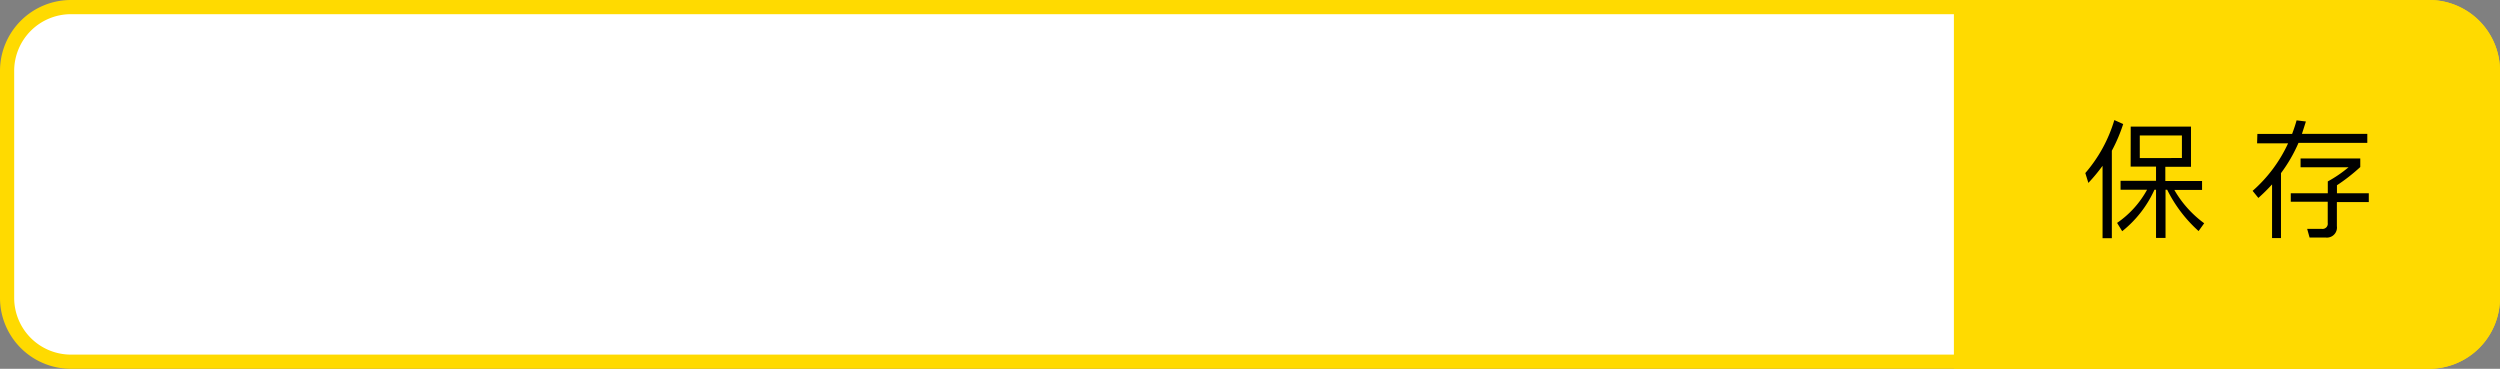 <svg xmlns="http://www.w3.org/2000/svg" viewBox="0 0 352.5 52"><rect x="0" y="0" width="352.5" height="52" fill="#808080" stroke="none"/><defs><style>.cls-1{fill:#fff;}.cls-2{fill:#ffda00;}</style></defs><title>保存</title><g id="图层_2" data-name="图层 2"><g id="图层_1-2" data-name="图层 1"><rect class="cls-1" x="1" y="1" width="350.5" height="50" rx="9" ry="9"/><path class="cls-2" d="M276.5,1h66a9,9,0,0,1,9,9V42a9,9,0,0,1-9,9h-66a0,0,0,0,1,0,0V1A0,0,0,0,1,276.5,1Z"/><path class="cls-2" d="M342.5,52h-67V0h67a10,10,0,0,1,10,10V42A10,10,0,0,1,342.5,52Zm-65-2h65a8,8,0,0,0,8-8V10a8,8,0,0,0-8-8h-65Z"/><path class="cls-2" d="M342.5,52H10A10,10,0,0,1,0,42V10A10,10,0,0,1,10,0H342.5a10,10,0,0,1,10,10V42A10,10,0,0,1,342.5,52ZM10,2a8,8,0,0,0-8,8V42a8,8,0,0,0,8,8H342.5a8,8,0,0,0,8-8V10a8,8,0,0,0-8-8Z"/><path d="M299.37,17.49a22.72,22.72,0,0,1-1.6,3.76V33.59h-1.31V23.38a24.82,24.82,0,0,1-2,2.41l-.43-1.39a20.18,20.18,0,0,0,4.09-7.47Zm1.06.36h8.5v5.67h-3.62v2h5.18v1.26h-3.91a15.2,15.2,0,0,0,4.21,4.7L310,32.58a19.43,19.43,0,0,1-4.43-5.83h-.23v6.8H304v-6.8h-.22a15.81,15.81,0,0,1-4.55,5.85l-.72-1.17a13.56,13.56,0,0,0,4.23-4.68H299V25.49h5v-2h-3.58Zm7.22,4.43V19.1h-5.94v3.19Z"/><path d="M318.29,18.88h4.9q.4-1.06.63-1.91l1.31.16q-.31,1-.56,1.75h9.22v1.26h-9.7a21.25,21.25,0,0,1-2.47,4.27v9.16h-1.26V26a26.09,26.09,0,0,1-1.93,1.91l-.81-1a20.06,20.06,0,0,0,5-6.7h-4.37ZM323,27.25h5.22V25.58a18,18,0,0,0,2.93-2h-6.77V22.34h8.42v1.21a25.44,25.44,0,0,1-3.29,2.57v1.13H334v1.24h-4.5v3.4a1.42,1.42,0,0,1-1.6,1.6h-2.25l-.34-1.22,2.07,0a.73.73,0,0,0,.83-.83v-3H323Z"/></g></g></svg>
